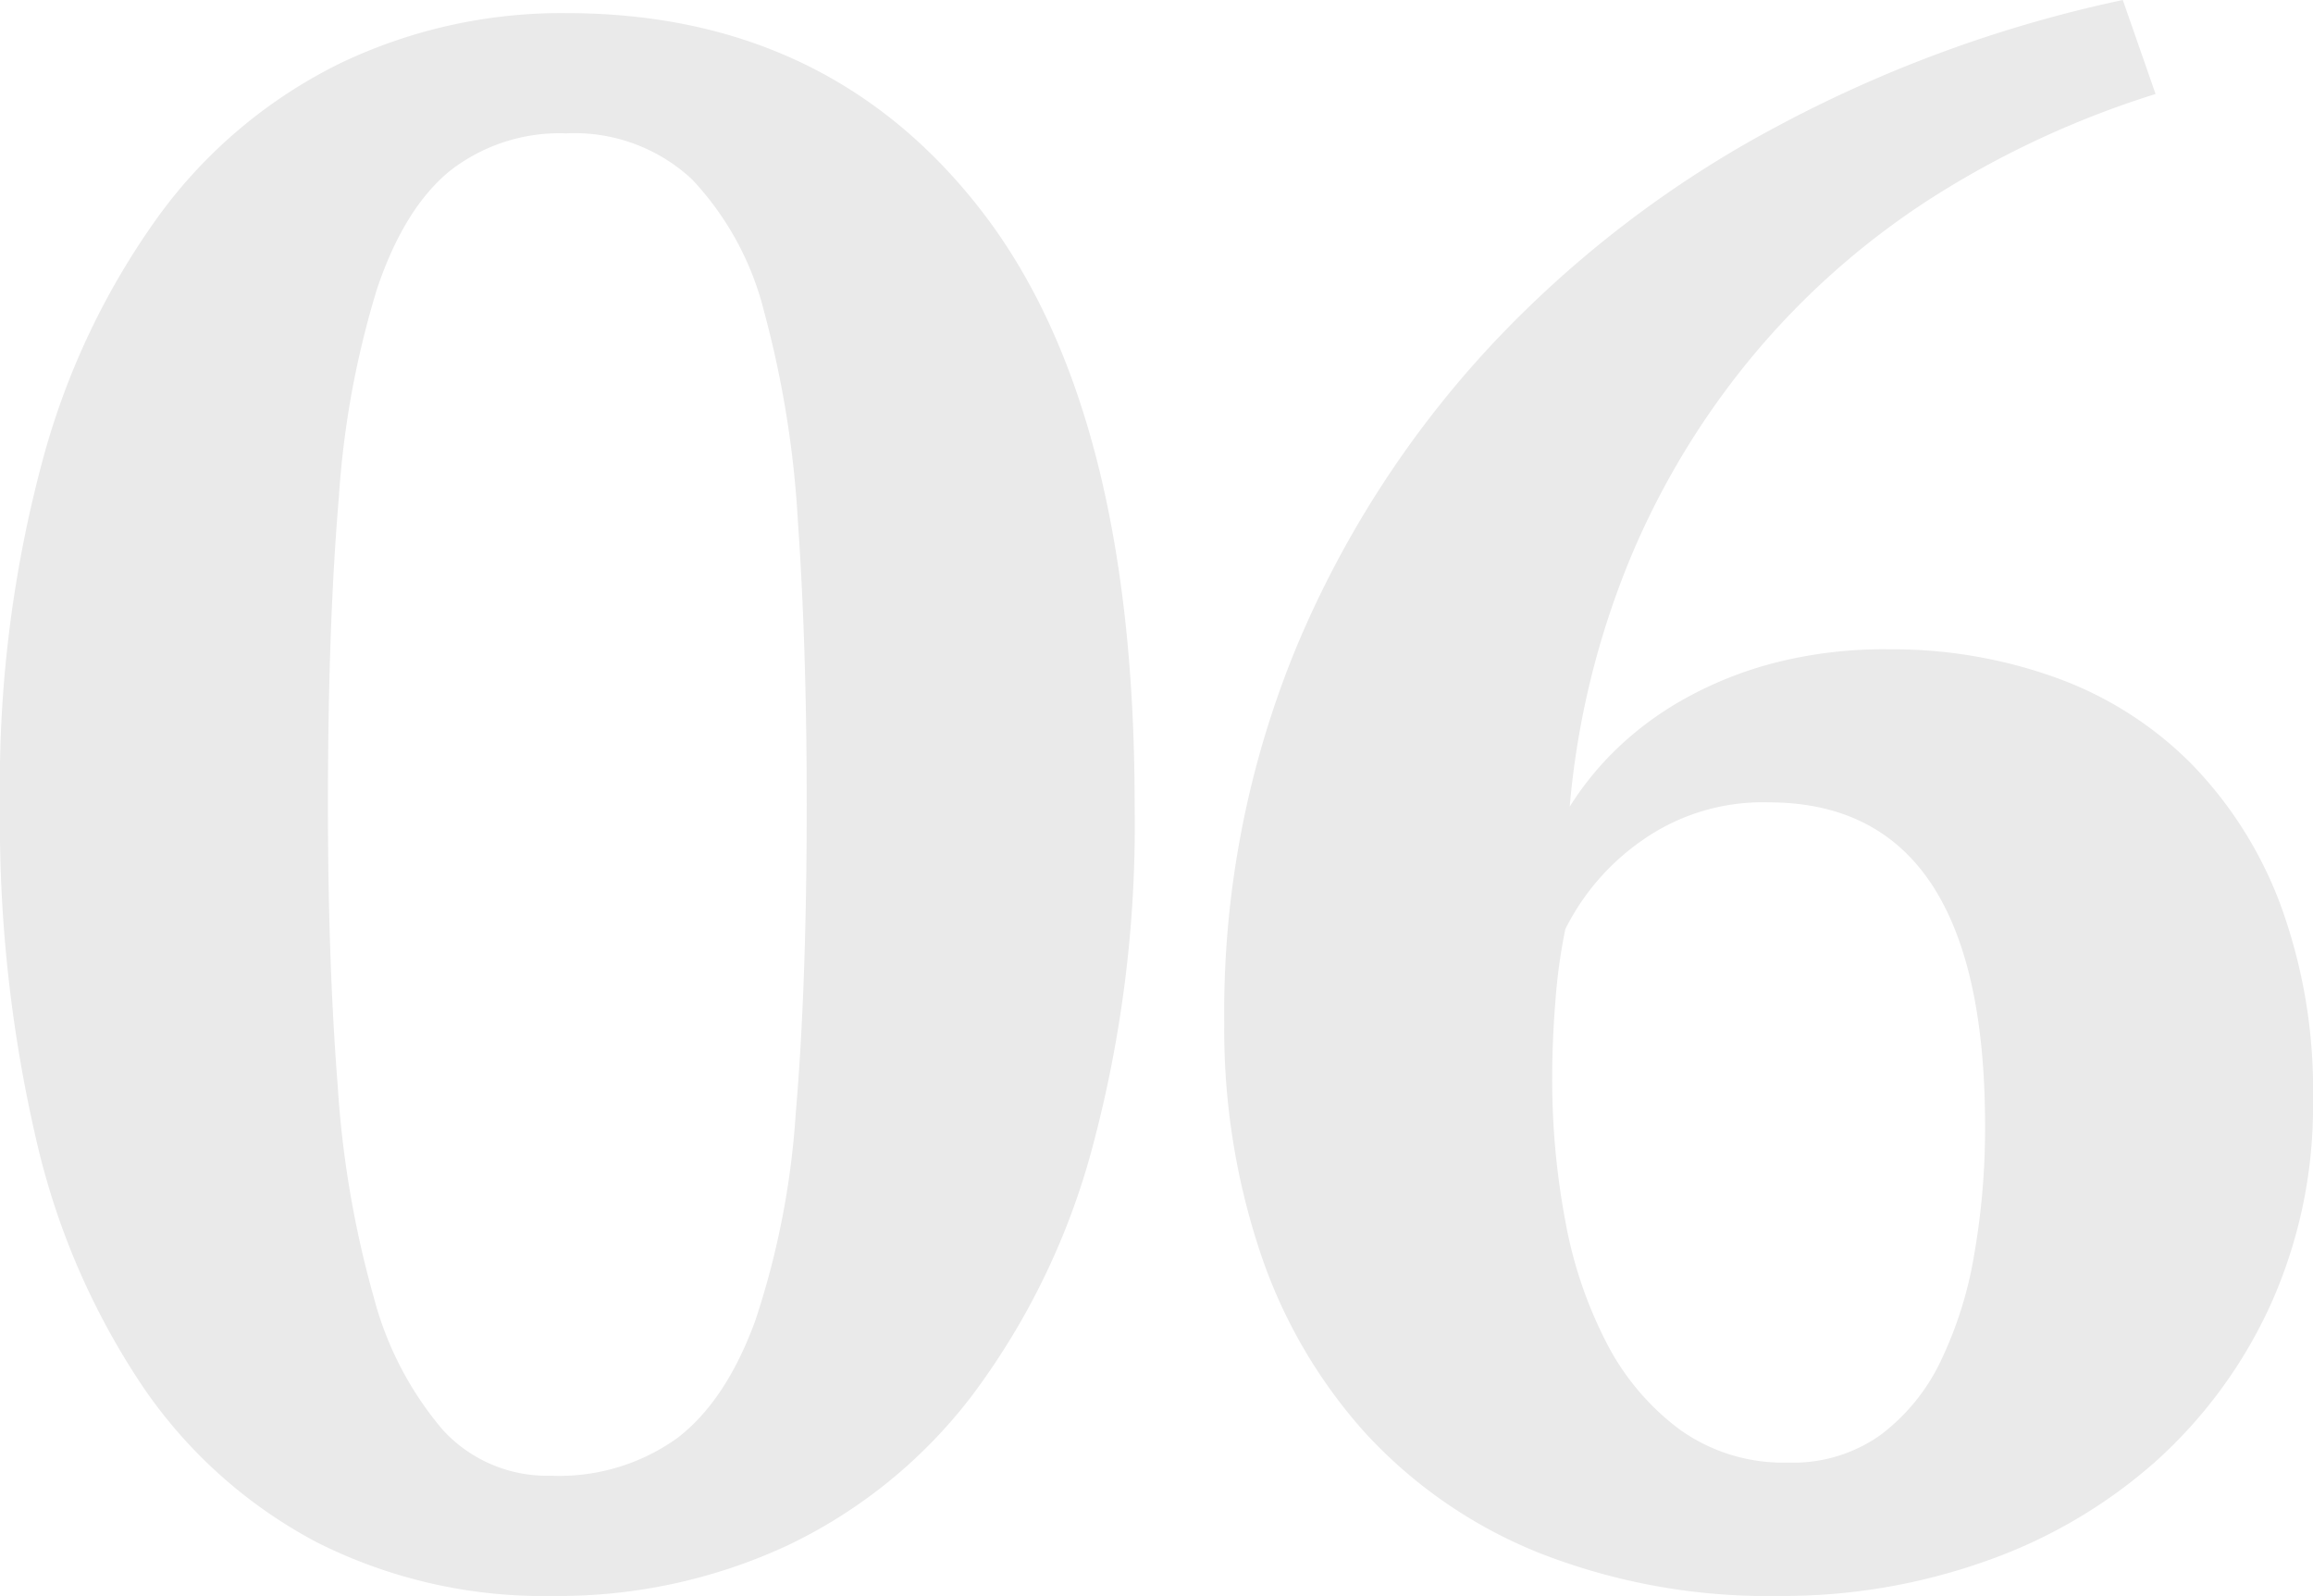 <svg xmlns="http://www.w3.org/2000/svg" width="158.7" height="109.5" viewBox="0 0 158.7 109.5"><path id="Trazado_2773" data-name="Trazado 2773" d="M3.45-52.5A85.491,85.491,0,0,1,6.375-76.125a51.391,51.391,0,0,1,8.1-16.95,33.909,33.909,0,0,1,12.3-10.275A35.148,35.148,0,0,1,42.3-106.8q18,0,28.5,13.575T81.3-52.5a85.49,85.49,0,0,1-2.925,23.625,49.651,49.651,0,0,1-8.25,16.95A34.636,34.636,0,0,1,57.45-1.65,37.3,37.3,0,0,1,41.4,1.8,34.54,34.54,0,0,1,25.2-1.875a33.167,33.167,0,0,1-11.925-10.65A50.543,50.543,0,0,1,5.925-29.55,96.356,96.356,0,0,1,3.45-52.5Zm22.5,0q0,10.8.675,19.35A69.239,69.239,0,0,0,29.1-18.675,23.046,23.046,0,0,0,33.825-9.6,9.692,9.692,0,0,0,41.25-6.45,13.913,13.913,0,0,0,49.875-9q3.375-2.55,5.4-8.1A56.541,56.541,0,0,0,58.05-31.35q.75-8.7.75-21.15,0-10.8-.6-19.35a70.091,70.091,0,0,0-2.325-14.475,20.391,20.391,0,0,0-4.95-9.075A11.813,11.813,0,0,0,42.3-98.55,12.228,12.228,0,0,0,34.35-96q-3.15,2.55-5.025,8.1A62.392,62.392,0,0,0,26.7-73.575Q25.95-64.8,25.95-52.5Zm136.2,20.25a33.088,33.088,0,0,1-2.925,14.1A32.622,32.622,0,0,1,151.35-7.425,35,35,0,0,1,139.725-.6,41.576,41.576,0,0,1,125.55,1.8a42.984,42.984,0,0,1-16.425-2.925A32.726,32.726,0,0,1,97.2-9.3a35.12,35.12,0,0,1-7.275-12.45A48.167,48.167,0,0,1,87.45-37.5,65.559,65.559,0,0,1,92.4-63.3,70.075,70.075,0,0,1,105.75-84a75.236,75.236,0,0,1,19.575-15,89.746,89.746,0,0,1,23.775-8.7l2.25,6.45a64.05,64.05,0,0,0-15,6.9,53.662,53.662,0,0,0-12.225,10.575,54.645,54.645,0,0,0-8.7,14.1A57.575,57.575,0,0,0,111.15-52.35a21.058,21.058,0,0,1,3.075-3.825,22.351,22.351,0,0,1,4.575-3.45,26.136,26.136,0,0,1,6.225-2.55,30.156,30.156,0,0,1,8.025-.975,33.116,33.116,0,0,1,11.475,1.95,25.056,25.056,0,0,1,9.225,5.85,27.675,27.675,0,0,1,6.15,9.675A36.844,36.844,0,0,1,162.15-32.25Zm-22.5,1.8q0-22.2-14.85-22.2a14.364,14.364,0,0,0-8.7,2.625,16.225,16.225,0,0,0-5.25,6.075,38.271,38.271,0,0,0-.675,4.875q-.225,2.775-.225,5.325a52.413,52.413,0,0,0,.9,9.825,29.669,29.669,0,0,0,2.85,8.4A17.171,17.171,0,0,0,118.725-9.6a12.229,12.229,0,0,0,7.425,2.25,10.344,10.344,0,0,0,6.3-1.875,13.709,13.709,0,0,0,4.125-5.025A27.007,27.007,0,0,0,138.9-21.6,50.3,50.3,0,0,0,139.65-30.45Z" transform="translate(-3.45 107.7)" fill="#eaeaea"></path></svg>